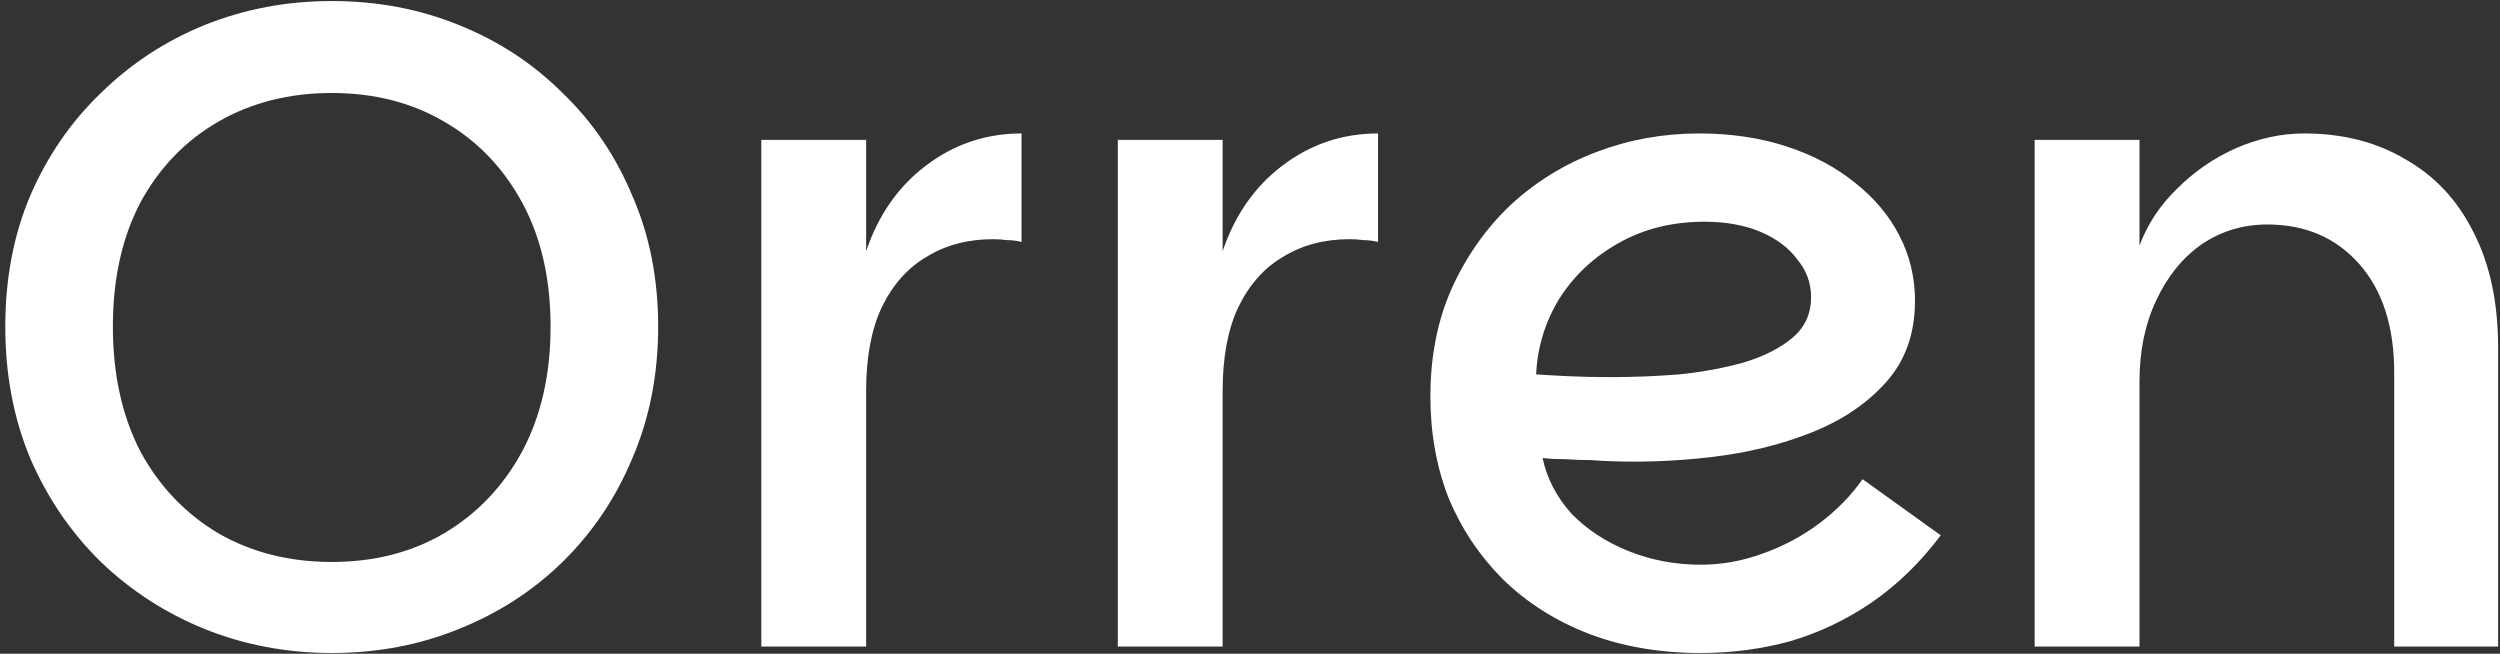 <svg xmlns="http://www.w3.org/2000/svg" width="348" height="91" viewBox="0 0 348 91" fill="none"><rect x="0" y="0" width="348" height="91" fill="#333333" stroke="none"/><path d="M46.176 90.896C39.947 90.896 34.059 89.787 28.512 87.568C23.051 85.349 18.229 82.235 14.048 78.224C9.867 74.128 6.581 69.307 4.192 63.76C1.888 58.213 0.736 52.112 0.736 45.456C0.736 38.8 1.888 32.741 4.192 27.28C6.581 21.733 9.867 16.955 14.048 12.944C18.229 8.848 23.051 5.691 28.512 3.472C34.059 1.253 39.947 0.144 46.176 0.144C52.491 0.144 58.379 1.253 63.84 3.472C69.387 5.691 74.208 8.848 78.304 12.944C82.485 16.955 85.728 21.733 88.032 27.28C90.421 32.741 91.616 38.8 91.616 45.456C91.616 52.112 90.421 58.213 88.032 63.76C85.728 69.307 82.485 74.128 78.304 78.224C74.208 82.235 69.387 85.349 63.84 87.568C58.379 89.787 52.491 90.896 46.176 90.896ZM46.176 78.224C52.064 78.224 57.269 76.901 61.792 74.256C66.4 71.525 70.027 67.728 72.672 62.864C75.317 57.915 76.64 52.112 76.64 45.456C76.64 38.8 75.317 33.04 72.672 28.176C70.027 23.312 66.4 19.557 61.792 16.912C57.269 14.267 52.064 12.944 46.176 12.944C40.288 12.944 35.04 14.267 30.432 16.912C25.824 19.557 22.197 23.312 19.552 28.176C16.992 33.04 15.712 38.8 15.712 45.456C15.712 52.112 16.992 57.915 19.552 62.864C22.197 67.728 25.824 71.525 30.432 74.256C35.04 76.901 40.288 78.224 46.176 78.224ZM105.975 90V19.472H120.567V90H105.975ZM116.343 54.416L120.567 34.96C122.274 29.925 125.047 25.957 128.887 23.056C132.812 20.069 137.25 18.576 142.199 18.576V33.68C141.516 33.509 140.834 33.424 140.151 33.424C139.554 33.339 138.914 33.296 138.231 33.296C134.732 33.296 131.66 34.107 129.015 35.728C126.37 37.264 124.279 39.611 122.743 42.768C121.292 45.84 120.567 49.723 120.567 54.416H116.343ZM155.6 90V19.472H170.192V90H155.6ZM165.968 54.416L170.192 34.96C171.899 29.925 174.672 25.957 178.512 23.056C182.437 20.069 186.875 18.576 191.824 18.576V33.68C191.141 33.509 190.459 33.424 189.776 33.424C189.179 33.339 188.539 33.296 187.856 33.296C184.357 33.296 181.285 34.107 178.64 35.728C175.995 37.264 173.904 39.611 172.368 42.768C170.917 45.84 170.192 49.723 170.192 54.416H165.968ZM236.743 90.896C231.026 90.896 225.82 90 221.127 88.208C216.519 86.416 212.551 83.899 209.223 80.656C205.98 77.413 203.463 73.659 201.671 69.392C199.964 65.04 199.111 60.304 199.111 55.184C199.111 49.637 200.092 44.645 202.055 40.208C204.103 35.685 206.834 31.803 210.247 28.56C213.746 25.317 217.756 22.843 222.279 21.136C226.802 19.429 231.538 18.576 236.487 18.576C240.924 18.576 244.978 19.173 248.647 20.368C252.316 21.563 255.474 23.227 258.119 25.36C260.85 27.493 262.94 29.968 264.391 32.784C265.842 35.6 266.567 38.629 266.567 41.872C266.567 46.395 265.244 50.149 262.599 53.136C259.954 56.123 256.498 58.469 252.231 60.176C247.964 61.883 243.271 63.035 238.151 63.632C233.031 64.229 227.954 64.4 222.919 64.144C222.066 64.059 220.999 64.016 219.719 64.016C218.439 63.931 217.287 63.888 216.263 63.888C215.324 63.803 214.812 63.76 214.727 63.76C215.324 66.576 216.647 69.136 218.695 71.44C220.828 73.659 223.474 75.408 226.631 76.688C229.788 77.968 233.159 78.608 236.743 78.608C239.644 78.608 242.503 78.096 245.319 77.072C248.22 76.048 250.866 74.64 253.255 72.848C255.644 71.056 257.65 69.008 259.271 66.704L270.151 74.512C267.335 78.267 264.135 81.381 260.551 83.856C257.052 86.245 253.298 88.037 249.287 89.232C245.276 90.341 241.095 90.896 236.743 90.896ZM224.199 52.496C227.356 52.496 230.556 52.368 233.799 52.112C237.042 51.771 240.028 51.216 242.759 50.448C245.575 49.595 247.836 48.443 249.543 46.992C251.25 45.541 252.103 43.664 252.103 41.36C252.103 39.397 251.463 37.648 250.183 36.112C248.988 34.491 247.282 33.211 245.063 32.272C242.844 31.333 240.242 30.864 237.255 30.864C232.818 30.864 228.85 31.845 225.351 33.808C221.852 35.771 219.079 38.373 217.031 41.616C215.068 44.859 214.002 48.357 213.831 52.112C215.026 52.197 216.519 52.283 218.311 52.368C220.103 52.453 222.066 52.496 224.199 52.496ZM283.225 90V19.472H297.817V34.192C298.926 31.205 300.676 28.56 303.065 26.256C305.454 23.867 308.185 21.989 311.257 20.624C314.414 19.259 317.572 18.576 320.729 18.576C326.105 18.576 330.798 19.771 334.809 22.16C338.905 24.464 342.062 27.835 344.281 32.272C346.585 36.709 347.737 42.085 347.737 48.4V90H333.273V51.856C333.273 45.456 331.652 40.421 328.409 36.752C325.166 33.083 320.9 31.248 315.609 31.248C312.196 31.248 309.124 32.187 306.393 34.064C303.748 35.941 301.657 38.544 300.121 41.872C298.585 45.115 297.817 48.869 297.817 53.136V90H283.225Z" fill="white"></path></svg>